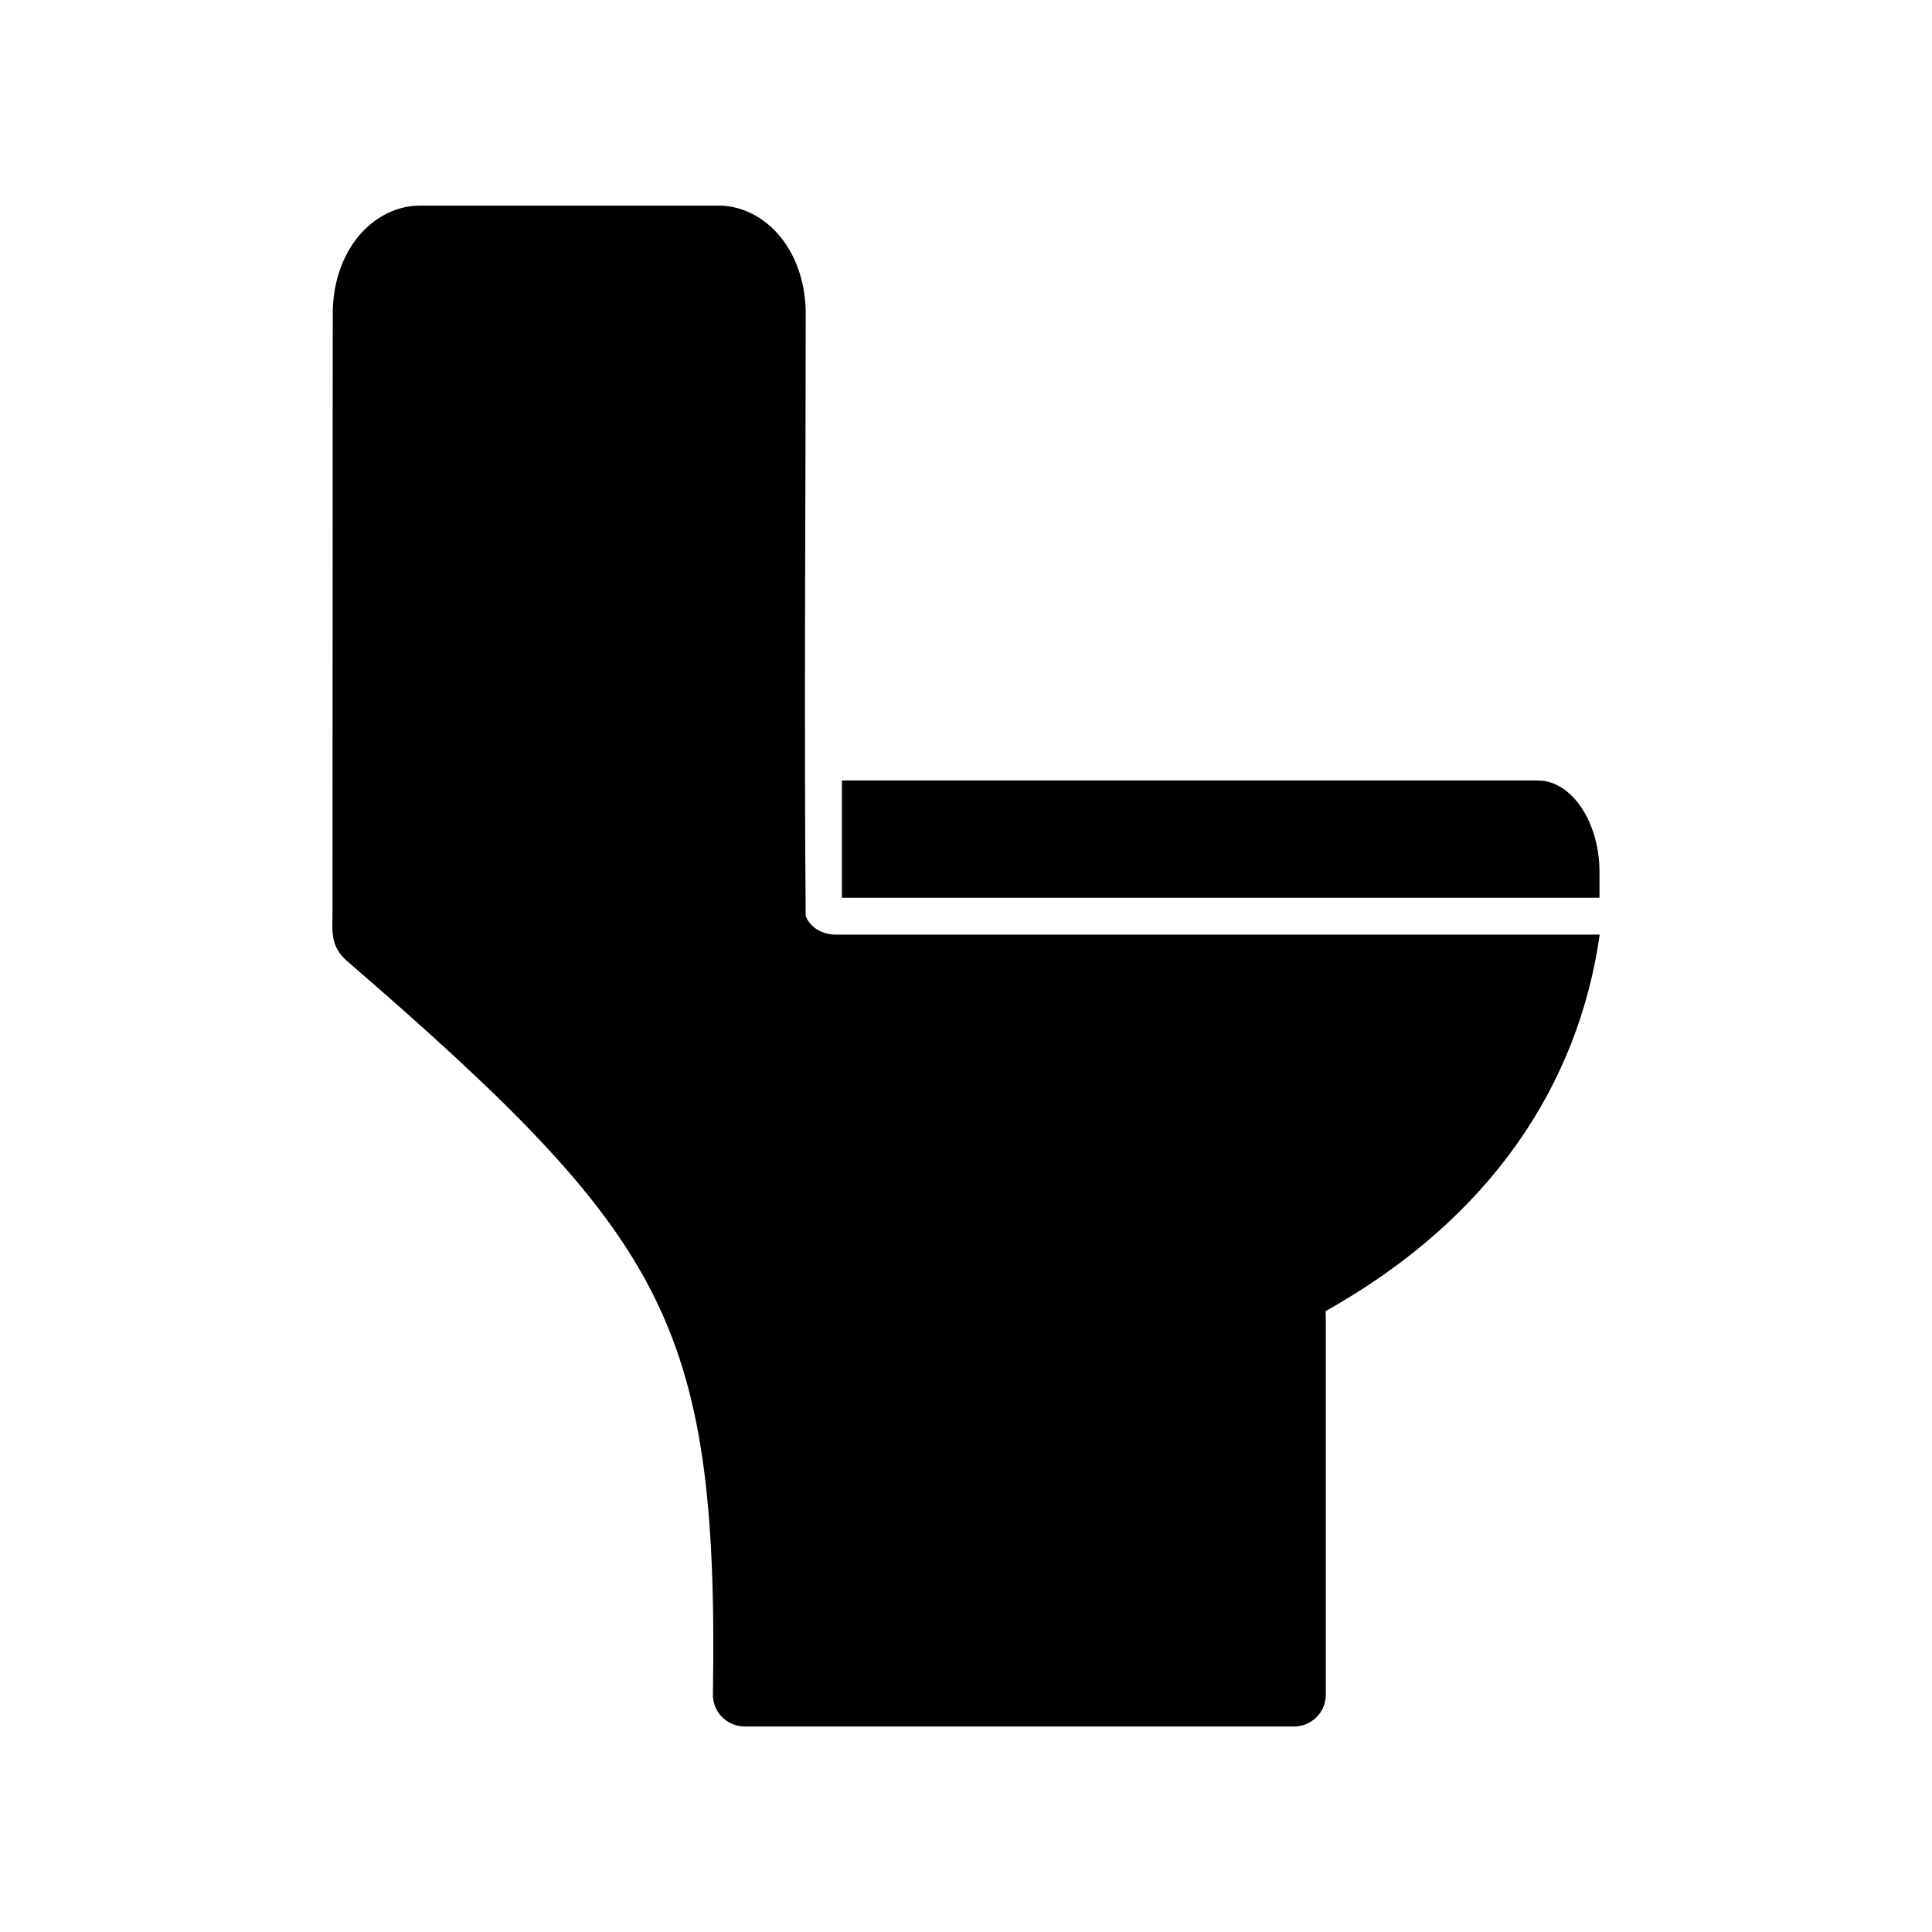 <?xml version="1.0" encoding="UTF-8"?>
<!-- Uploaded to: ICON Repo, www.iconrepo.com, Generator: ICON Repo Mixer Tools -->
<svg fill="#000000" width="800px" height="800px" version="1.1" viewBox="144 144 512 512" xmlns="http://www.w3.org/2000/svg">
 <g>
  <path d="m367.12 350.84v31.078h200.76v-6.898c0-13.043-7.312-24.18-16.301-24.18z"/>
  <path d="m255.28 198.49c-7.203 0-13.422 4.086-17.273 9.414-3.852 5.328-5.832 12.074-5.832 19.336-0.016 53.602-0.062 112.16-0.062 159.88-0.16 4.43-0.094 8.008 3.664 11.398 42.773 36.934 67.238 61.109 80.82 87.598s17.145 56.496 16.336 106.92c-0.062 4.664 3.707 8.48 8.383 8.496h145.59c4.648 0.02 8.43-3.727 8.445-8.363v-100.8c-0.004-0.316-0.023-0.602-0.062-0.902 43.898-24.617 66.996-60.09 72.652-99.785h-202.54c-0.191 0-0.395-0.004-0.59-0.016-0.285-0.02-0.551-0.062-0.82-0.094-0.285-0.031-0.539-0.094-0.805-0.16-0.254-0.062-0.523-0.125-0.773-0.223-0.254-0.094-0.508-0.191-0.758-0.285-0.254-0.094-0.488-0.223-0.723-0.363-0.223-0.125-0.457-0.254-0.676-0.395-0.223-0.16-0.414-0.316-0.605-0.477s-0.383-0.328-0.559-0.508c-0.191-0.191-0.352-0.363-0.508-0.559-0.16-0.191-0.285-0.387-0.426-0.59-0.129-0.223-0.254-0.422-0.363-0.641-0.094-0.223-0.191-0.434-0.285-0.656-0.434-54.602 0-110.92 0.016-159.48 0-7.262-1.98-14.008-5.832-19.336-3.852-5.328-10.066-9.414-17.273-9.414z"/>
 </g>
</svg>